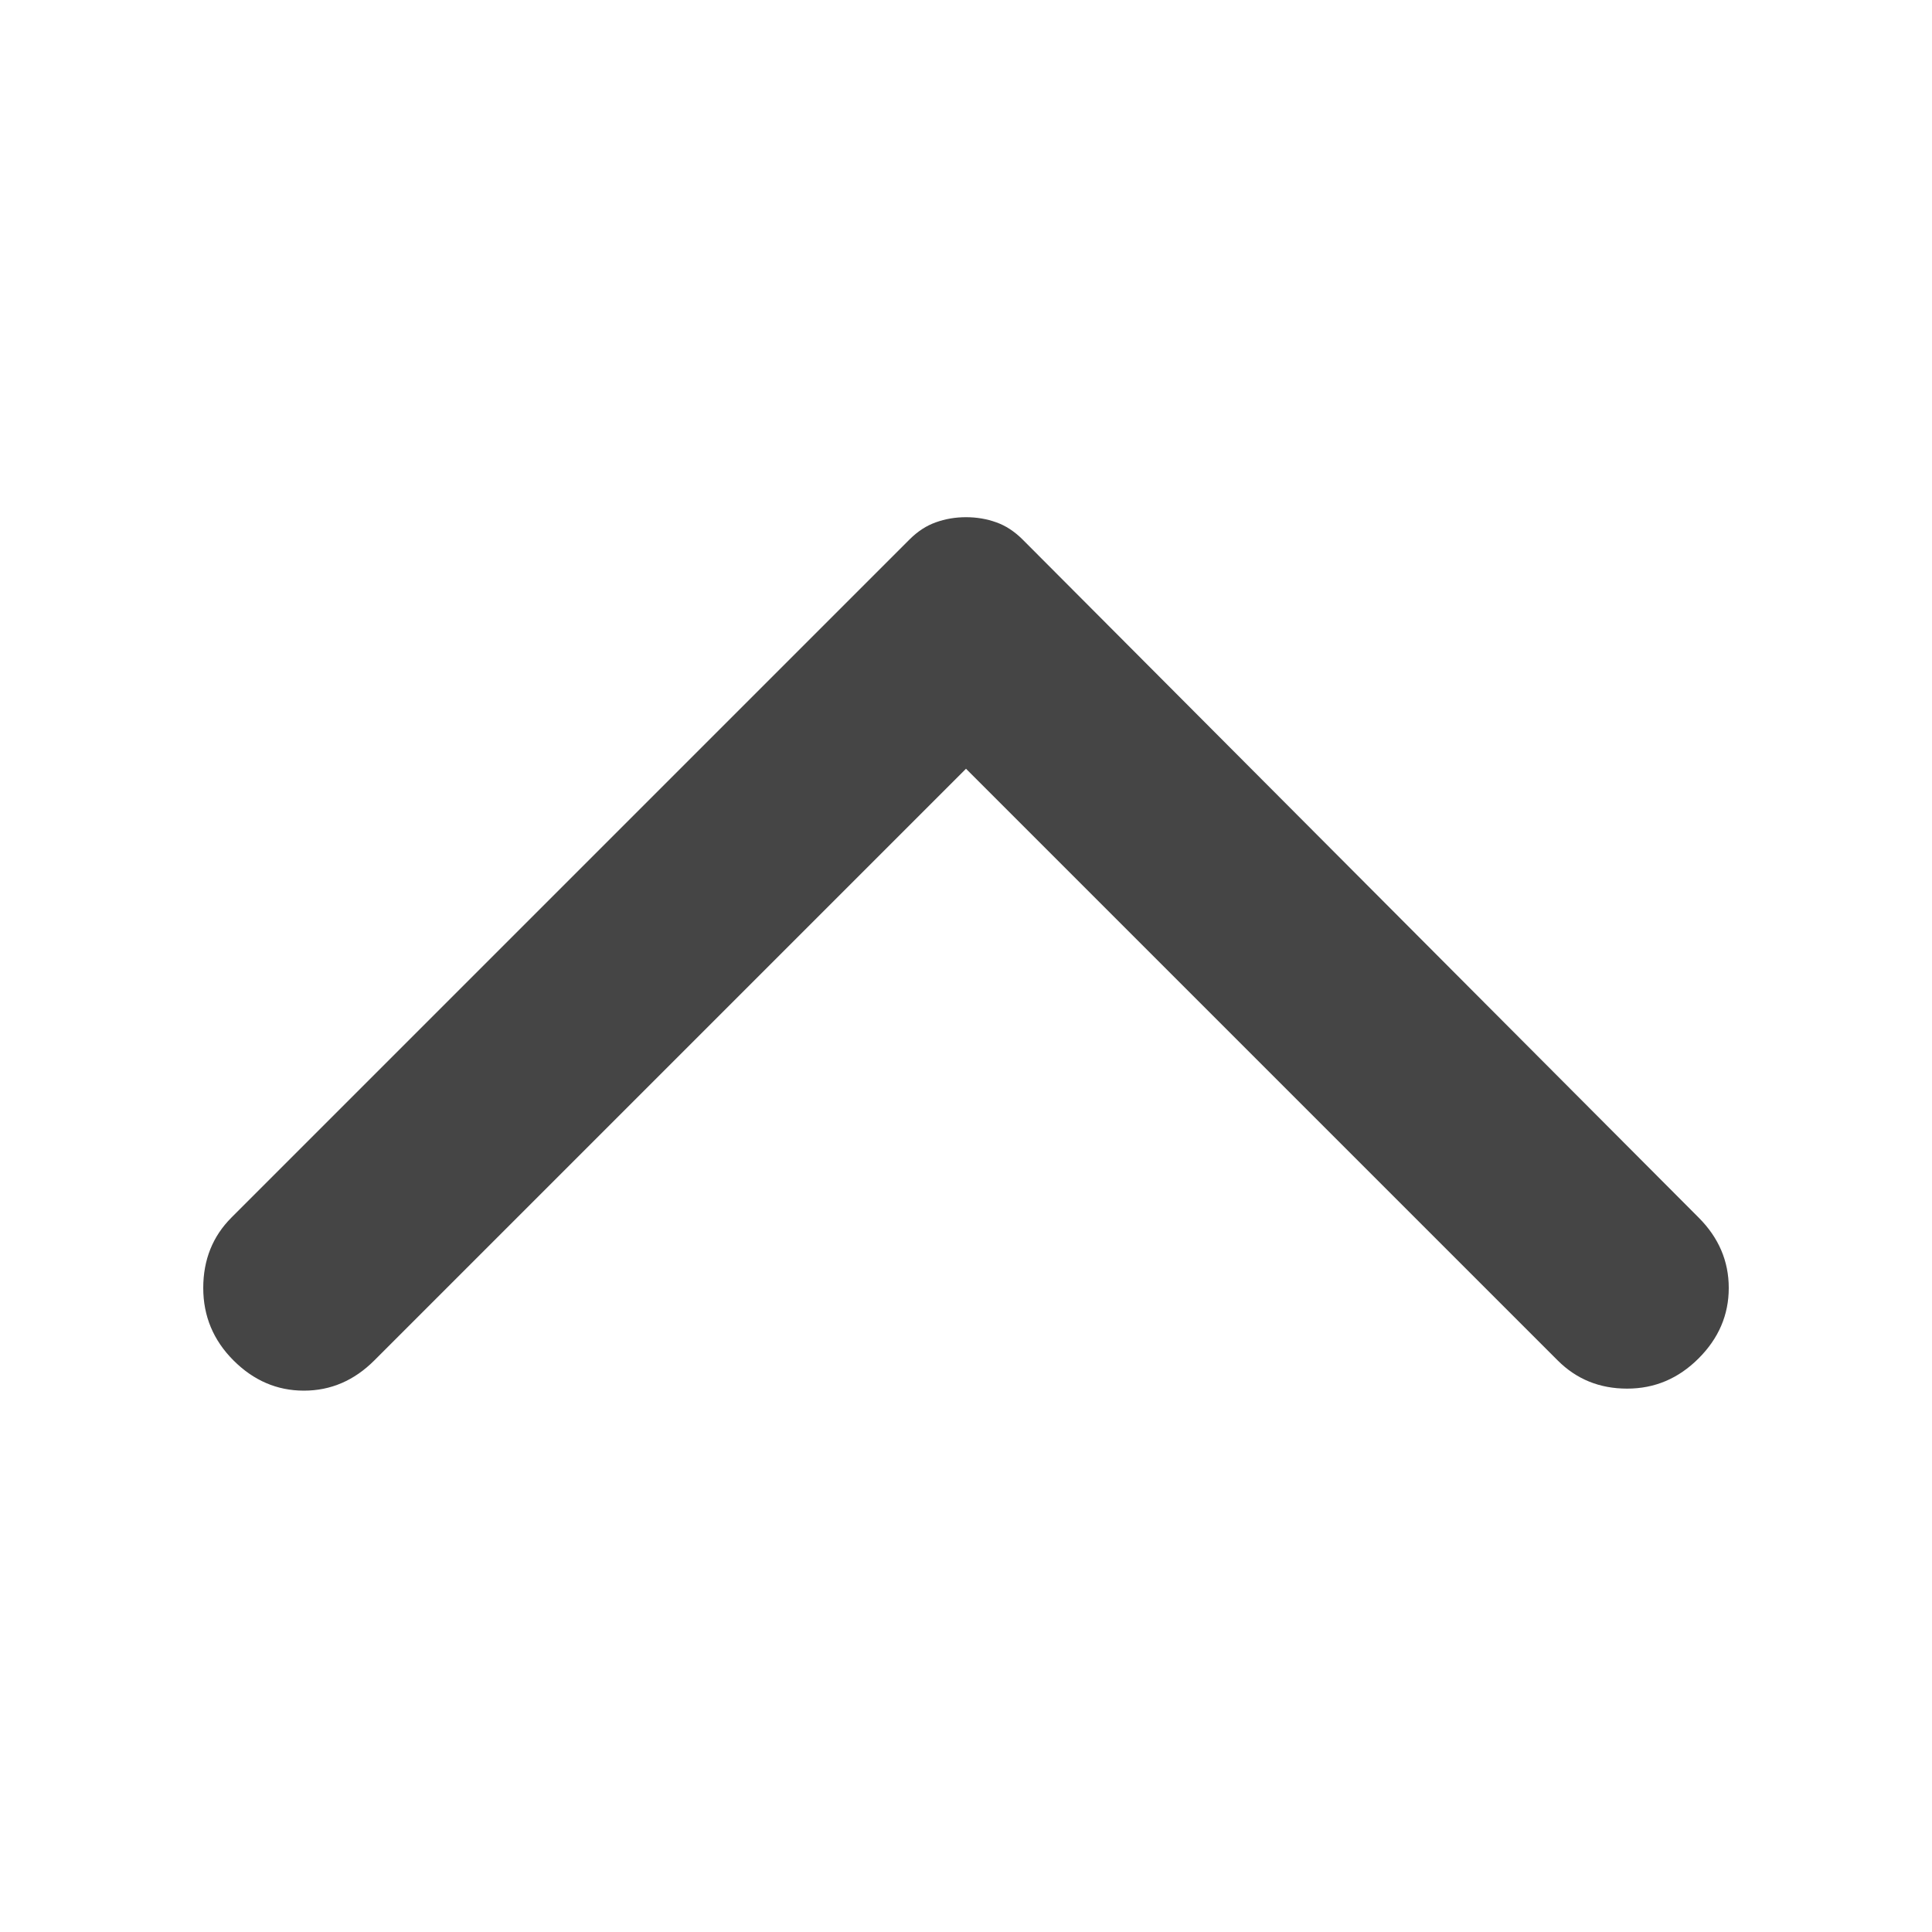 <svg width="20" height="20" viewBox="0 0 20 20" fill="none" xmlns="http://www.w3.org/2000/svg">
<g id="icon/material-symbols:arrow-back-ios-new-rounded">
<path id="Vector" d="M17.584 12.604L10.584 5.583C10.5 5.5 10.41 5.441 10.313 5.407C10.216 5.372 10.111 5.354 10 5.354C9.889 5.354 9.785 5.372 9.688 5.407C9.591 5.441 9.5 5.5 9.417 5.583L2.396 12.604C2.202 12.798 2.104 13.041 2.104 13.333C2.104 13.625 2.209 13.875 2.417 14.083C2.625 14.291 2.868 14.396 3.146 14.396C3.424 14.396 3.667 14.291 3.875 14.083L10 7.958L16.125 14.083C16.32 14.278 16.559 14.375 16.844 14.375C17.129 14.375 17.375 14.271 17.584 14.062C17.792 13.854 17.896 13.611 17.896 13.333C17.896 13.055 17.792 12.812 17.584 12.604Z" fill="#454545"/>
</g>
</svg>
